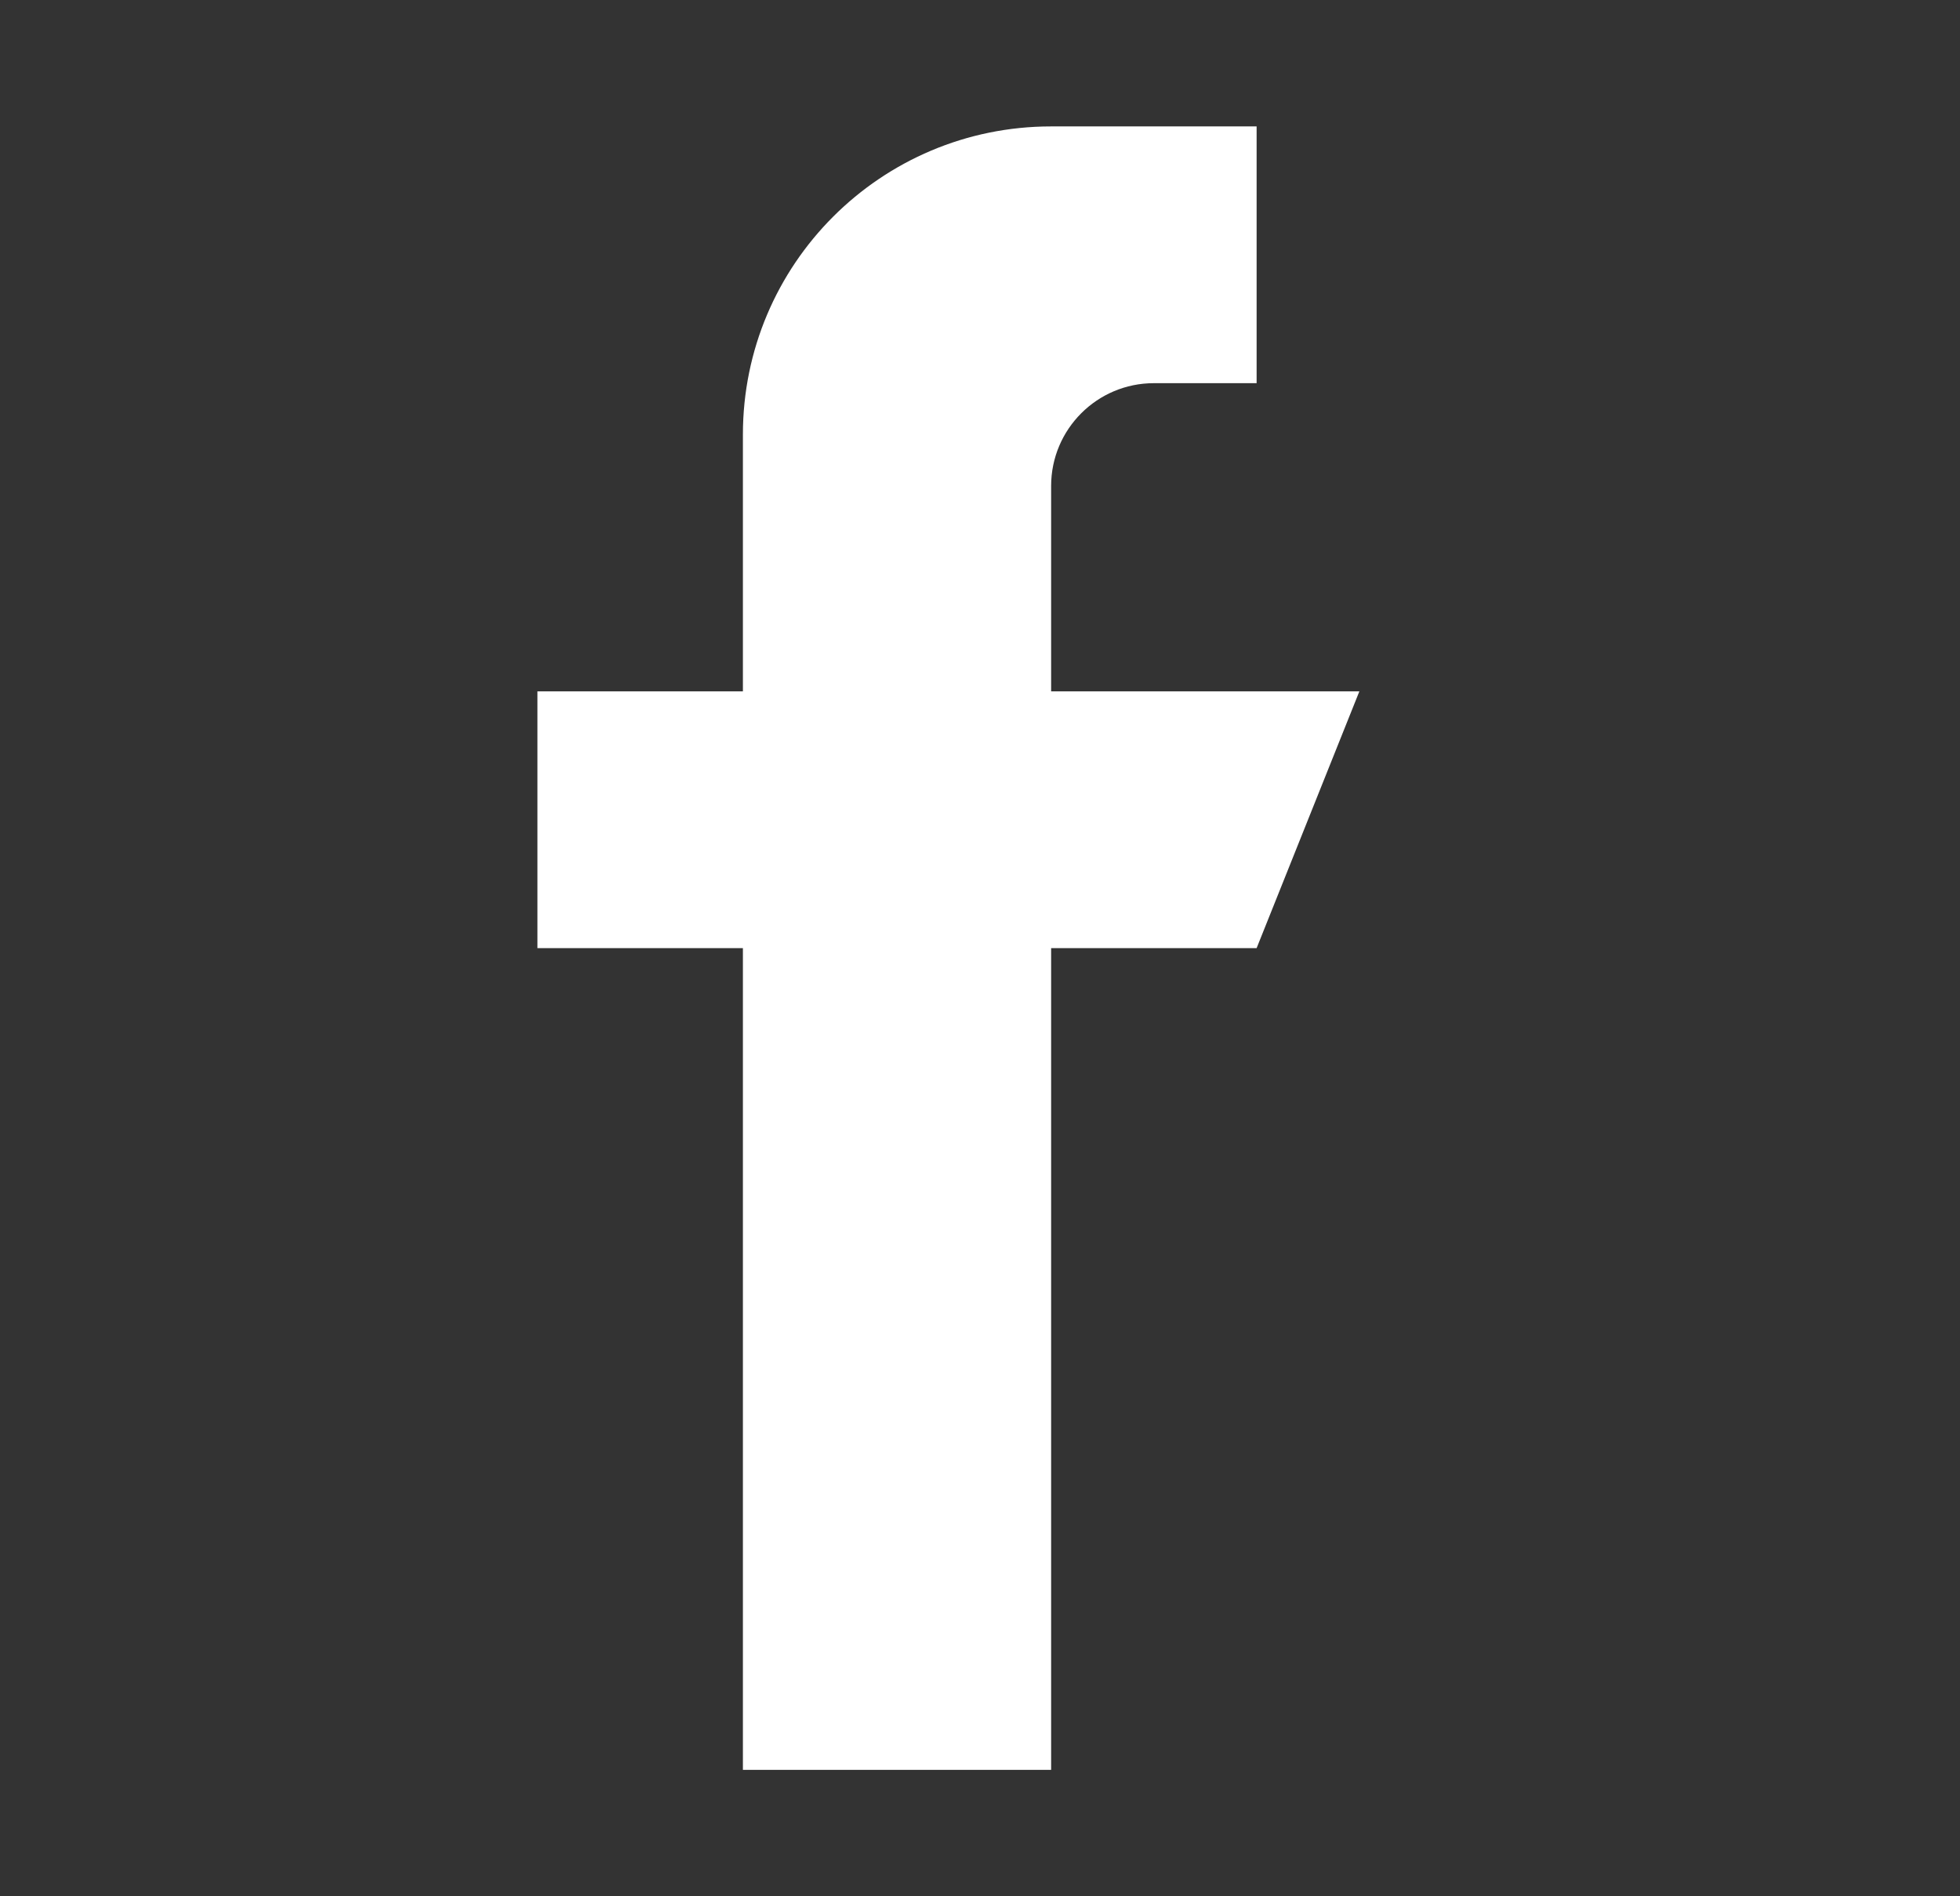 <svg viewBox="0 0 31 30" fill="none" xmlns="http://www.w3.org/2000/svg">
<rect x="0" y="0" width="31" height="30" fill="#333333" stroke="none"/>
<path d="M16.625 10.938V7.688C16.625 6.79 17.353 6.062 18.25 6.062H19.875V2H16.625C13.932 2 11.75 4.182 11.75 6.875V10.938H8.5V15H11.75V28H16.625V15H19.875L21.5 10.938H16.625Z" fill="white"/>
</svg>
